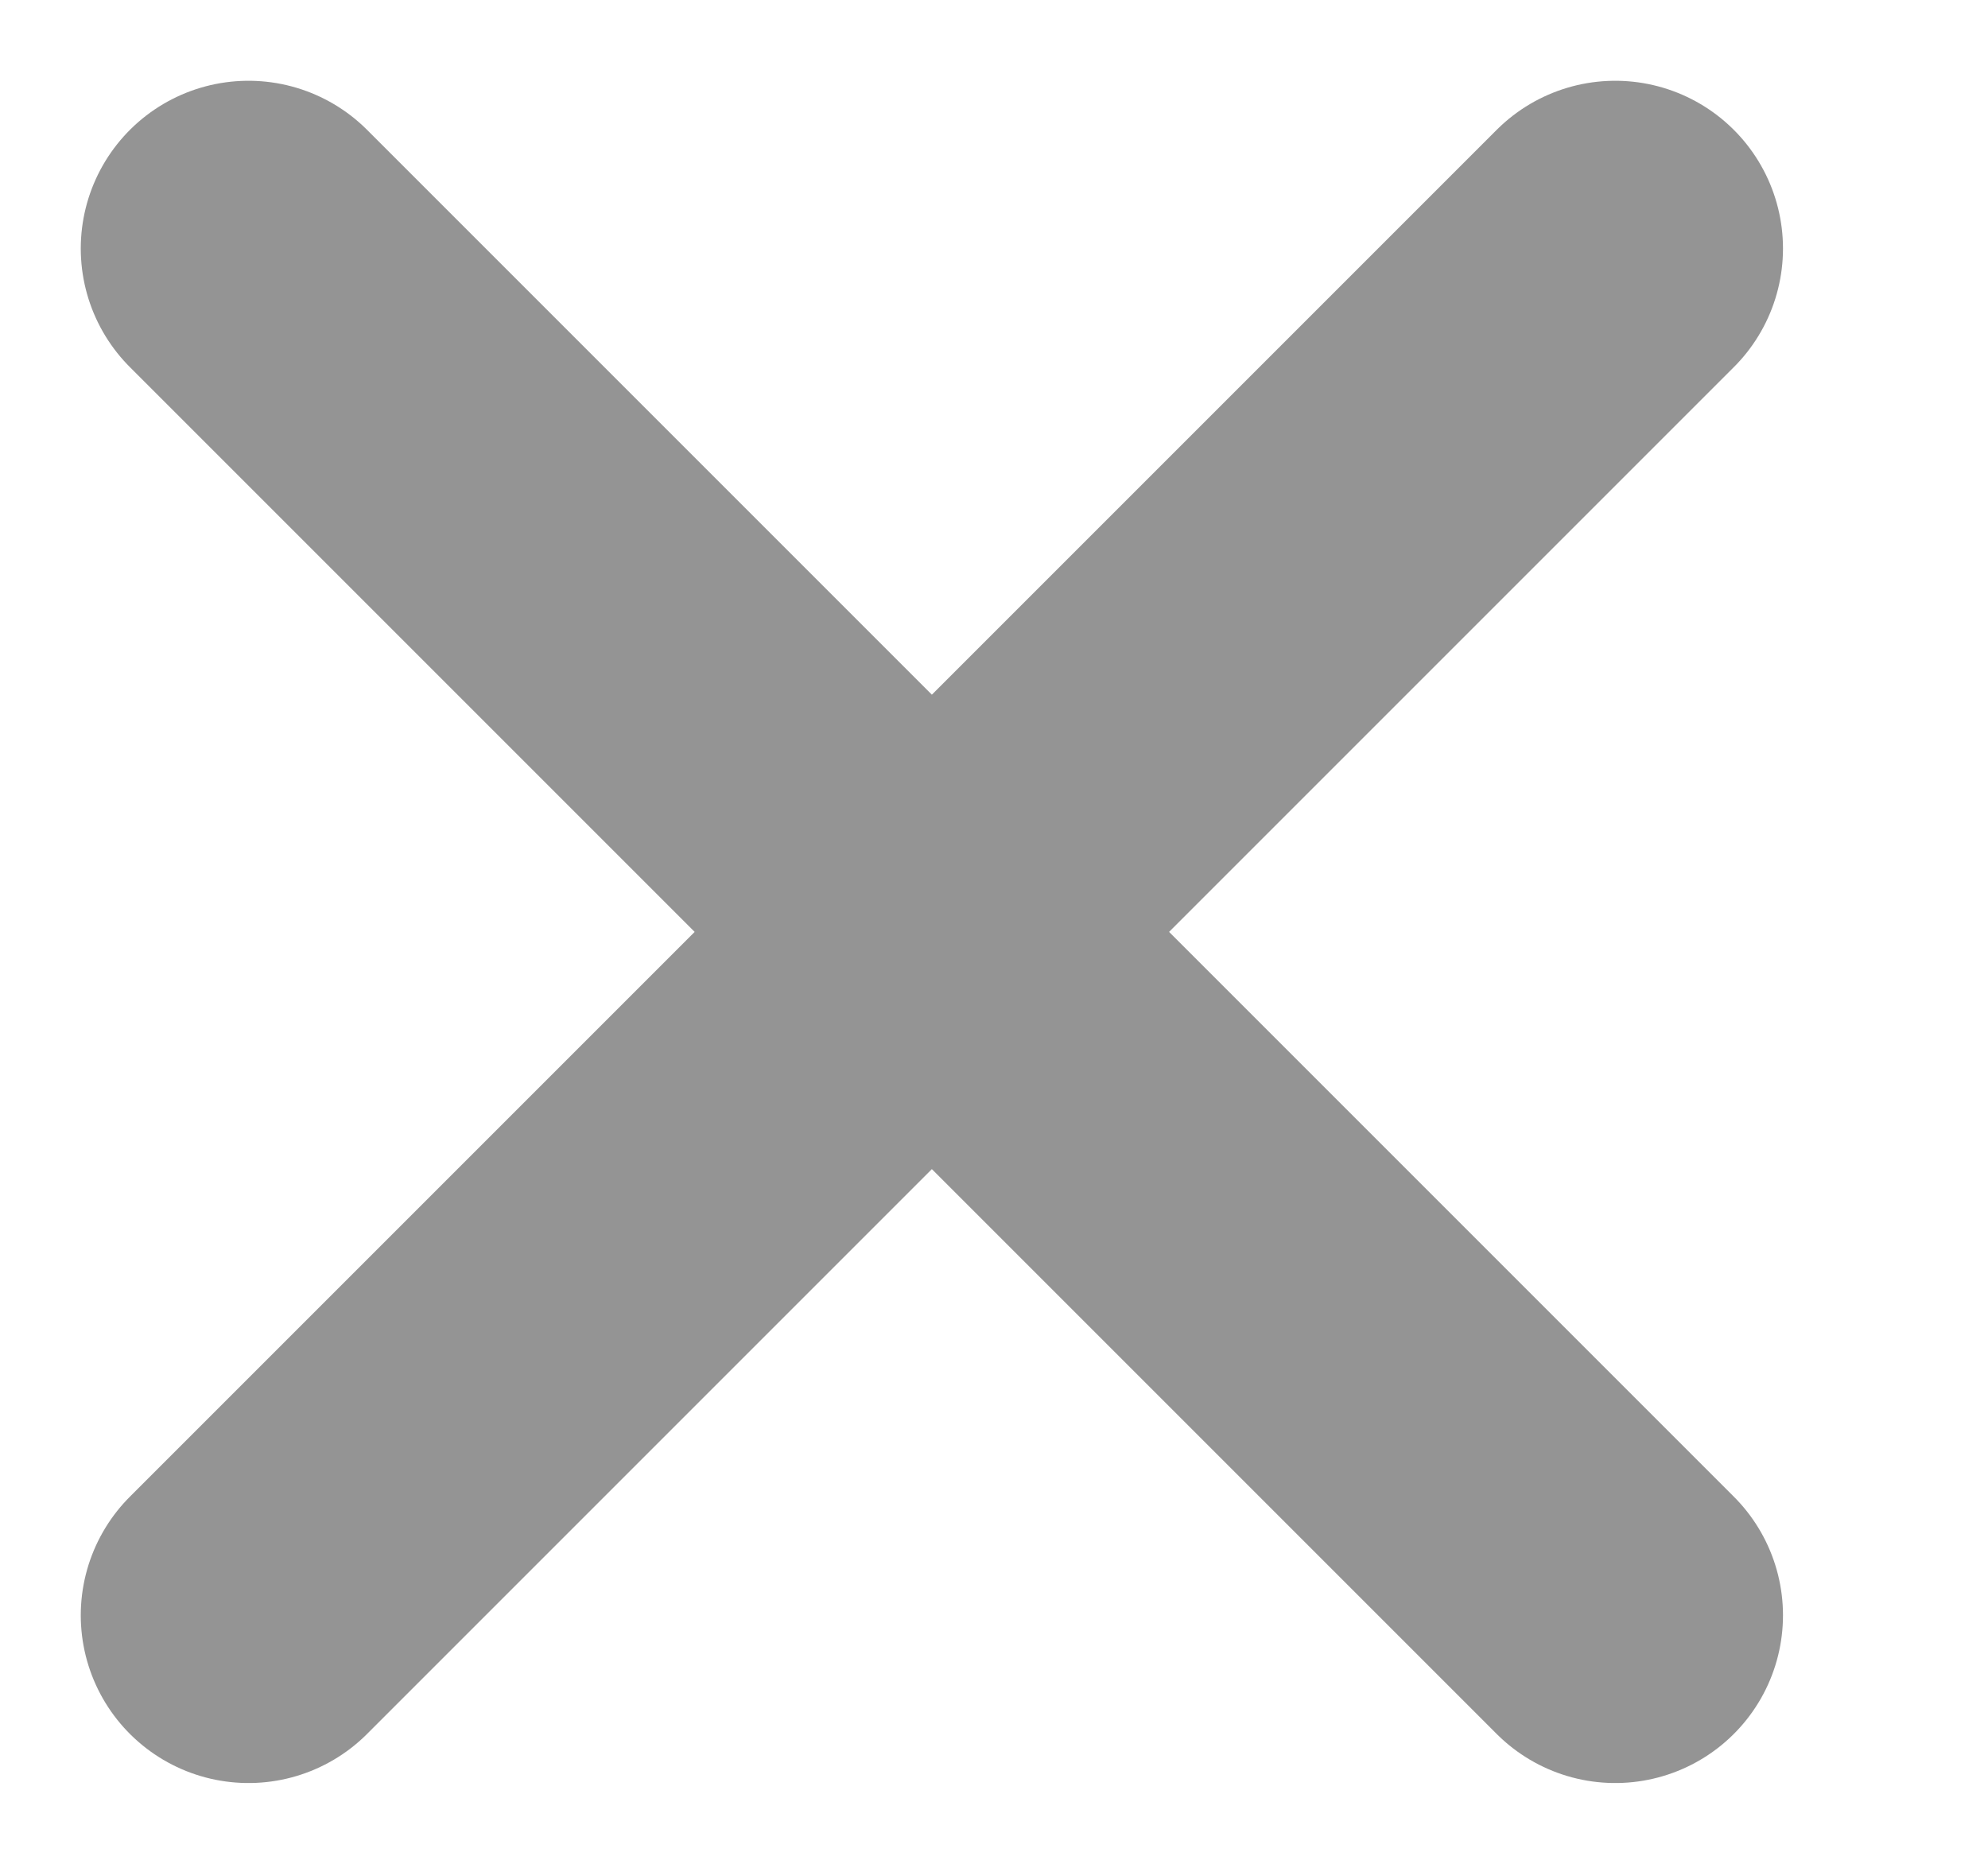 <?xml version="1.0" encoding="UTF-8"?> <svg xmlns="http://www.w3.org/2000/svg" width="16" height="15" viewBox="0 0 16 15" fill="none"> <path d="M13 2L2 13M2 2L13 13" stroke="#949494" stroke-width="2.7" stroke-linecap="round" stroke-linejoin="round"></path> </svg> 